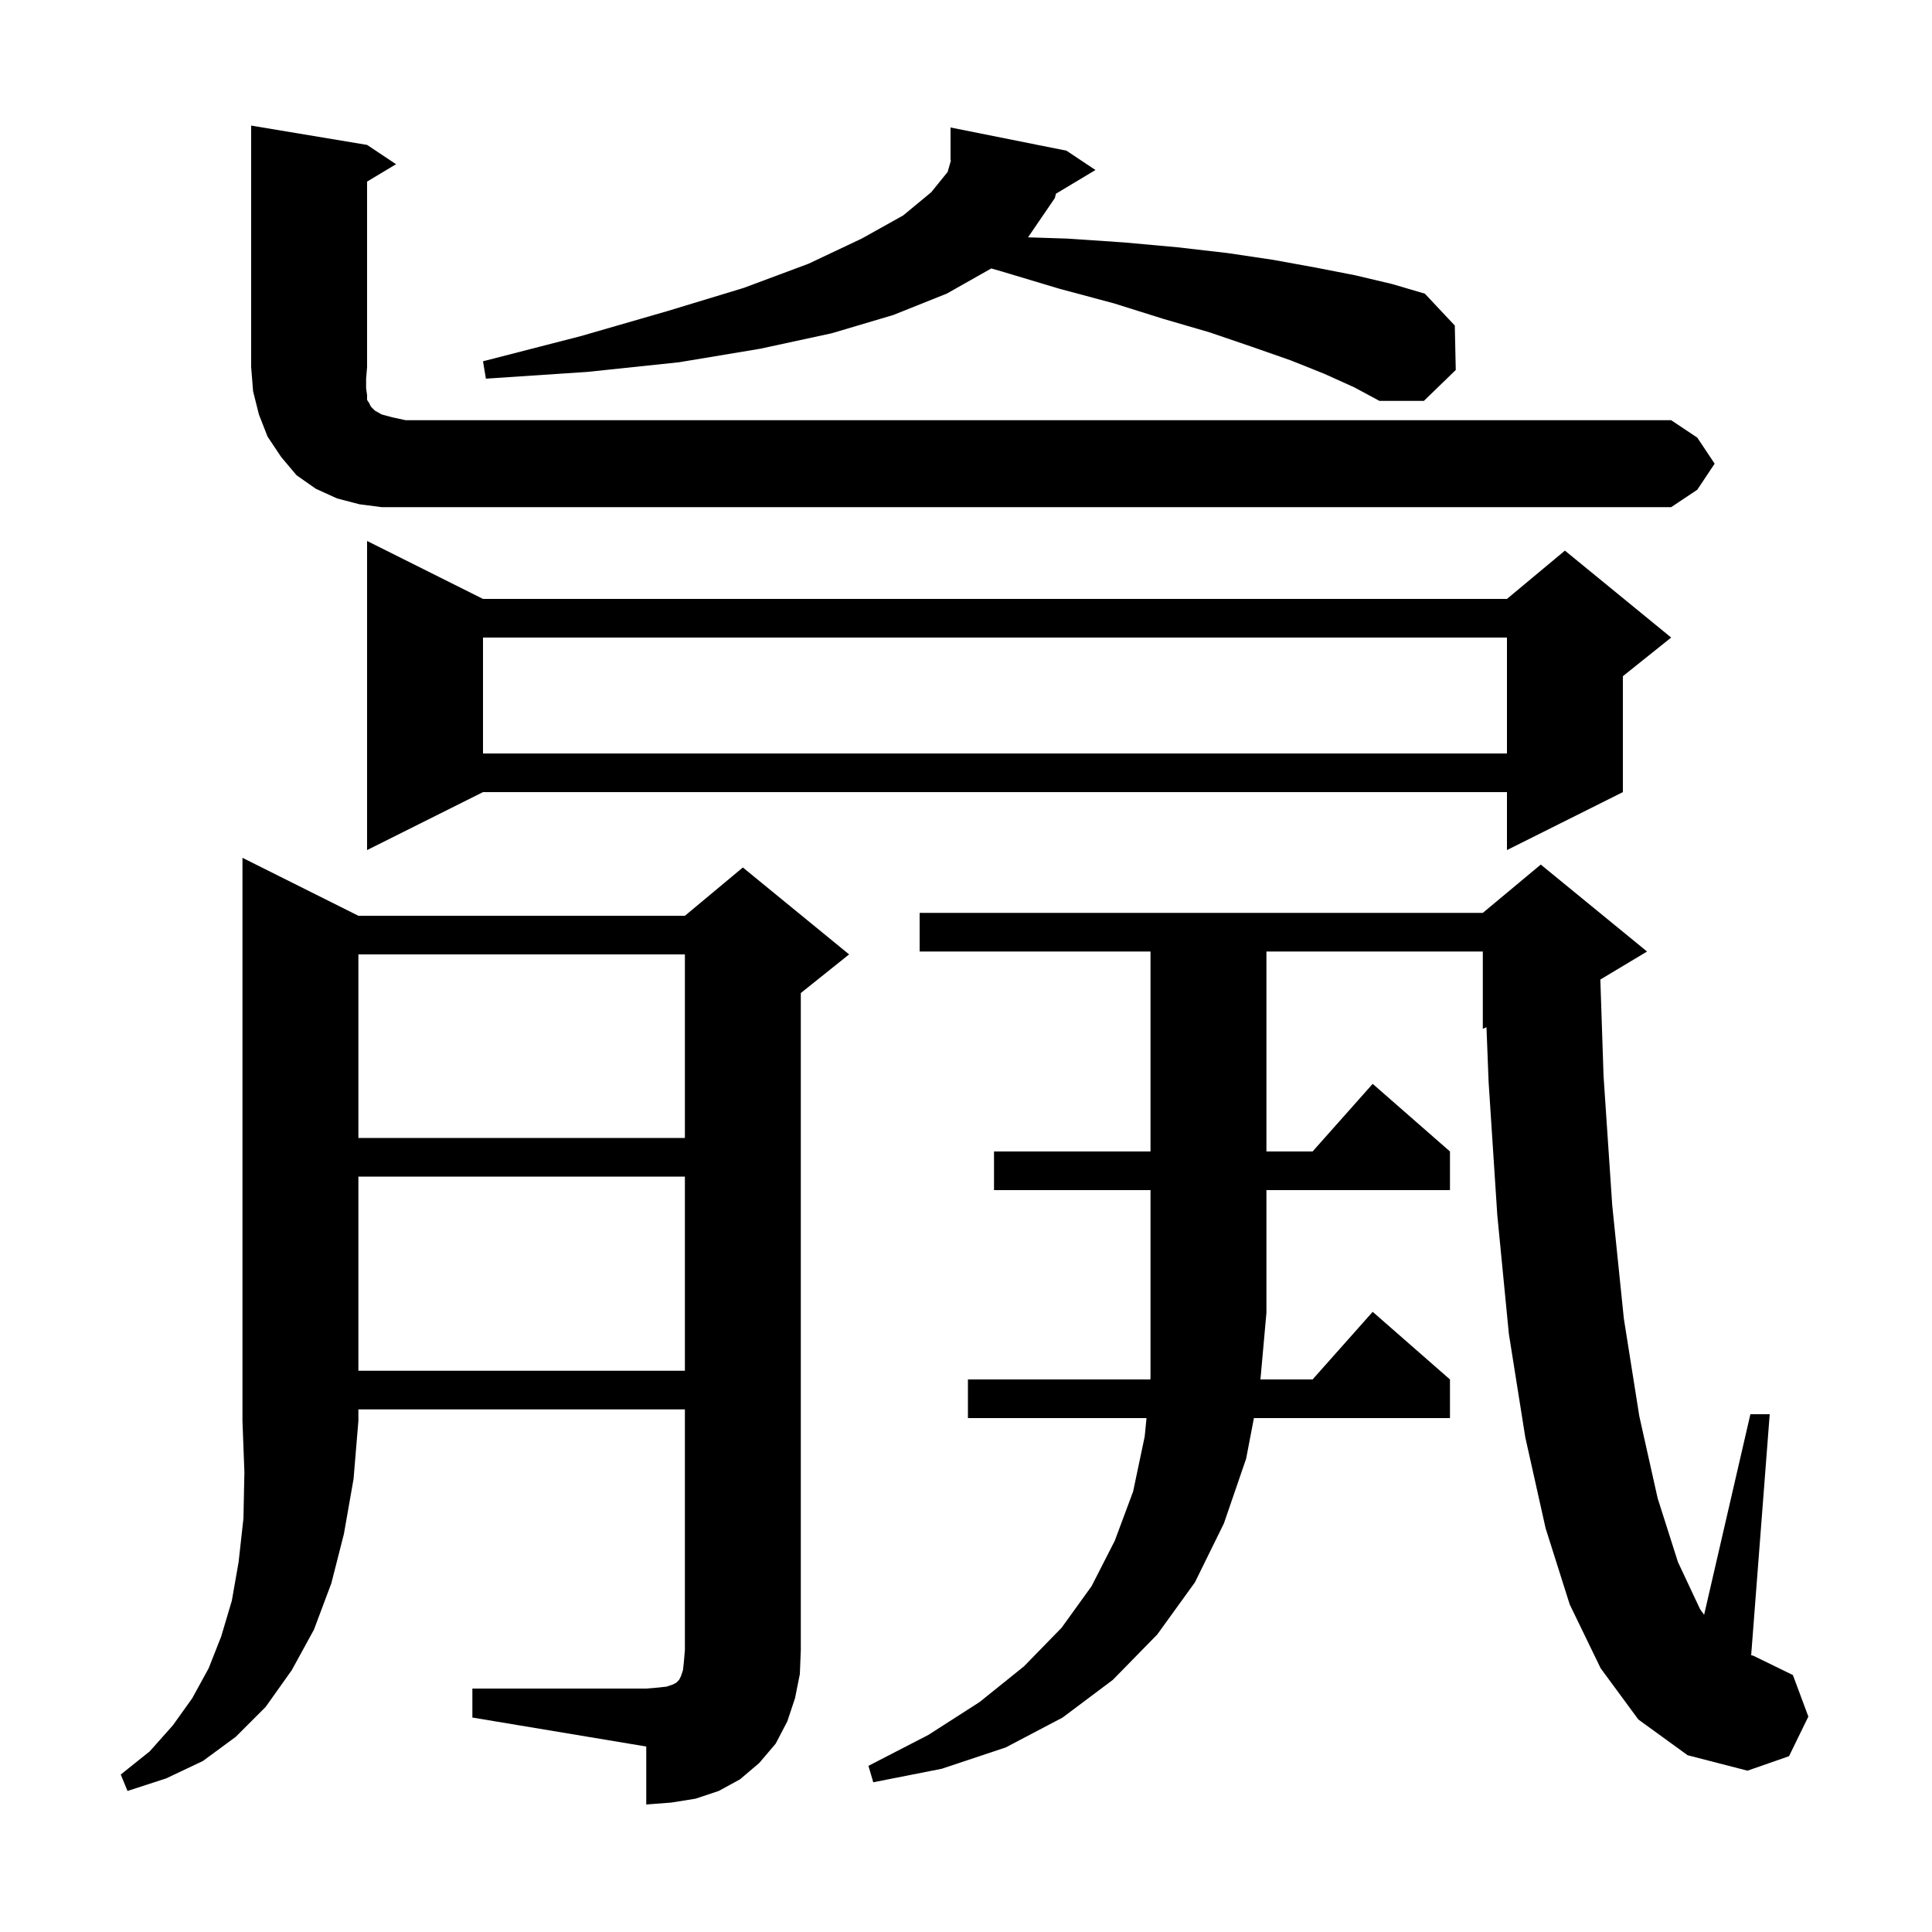 <svg xmlns="http://www.w3.org/2000/svg" xmlns:xlink="http://www.w3.org/1999/xlink" version="1.1" baseProfile="full" viewBox="0 0 200 200" width="200" height="200"><g fill="currentColor"><path d="M 37.1 94.8 L 70.9 94.8 L 76.9 89.8 L 87.9 98.8 L 82.9 102.8 L 82.9 170.8 L 82.8 173.3 L 82.3 175.8 L 81.5 178.2 L 80.3 180.5 L 78.6 182.5 L 76.6 184.2 L 74.4 185.4 L 72.0 186.2 L 69.5 186.6 L 66.9 186.8 L 66.9 180.8 L 48.9 177.8 L 48.9 174.8 L 66.9 174.8 L 68.1 174.7 L 69.0 174.6 L 69.6 174.4 L 70.0 174.2 L 70.3 173.9 L 70.5 173.5 L 70.7 172.9 L 70.8 172.0 L 70.9 170.8 L 70.9 145.9 L 37.1 145.9 L 37.1 147.1 L 36.6 153.1 L 35.6 158.8 L 34.3 163.9 L 32.5 168.7 L 30.2 172.9 L 27.5 176.7 L 24.4 179.8 L 21.0 182.3 L 17.2 184.1 L 13.2 185.4 L 12.5 183.7 L 15.5 181.3 L 17.9 178.6 L 19.9 175.8 L 21.6 172.7 L 22.9 169.4 L 24.0 165.7 L 24.7 161.7 L 25.2 157.2 L 25.3 152.4 L 25.1 147.1 L 25.1 88.8 Z M 102.9 123.2 L 102.9 119.2 L 119.1 119.2 L 119.1 98.5 L 95.2 98.5 L 95.2 94.5 L 153.5 94.5 L 159.5 89.5 L 170.5 98.5 L 165.667 101.4 L 166.0 111.4 L 166.9 124.8 L 168.1 136.5 L 169.7 146.6 L 171.6 155.1 L 173.7 161.7 L 176.0 166.6 L 176.41 167.159 L 181.2 146.4 L 183.2 146.4 L 181.281 171.342 L 181.5 171.4 L 185.6 173.4 L 187.2 177.7 L 185.2 181.8 L 180.9 183.3 L 174.7 181.7 L 169.6 178.0 L 165.7 172.7 L 162.5 166.1 L 160.0 158.2 L 157.9 148.8 L 156.2 138.1 L 155.0 125.8 L 154.1 112.0 L 153.88 106.342 L 153.5 106.5 L 153.5 98.5 L 131.1 98.5 L 131.1 119.2 L 135.878 119.2 L 142.1 112.2 L 150.1 119.2 L 150.1 123.2 L 131.1 123.2 L 131.1 135.9 L 130.481 142.8 L 135.878 142.8 L 142.1 135.8 L 150.1 142.8 L 150.1 146.8 L 129.805 146.8 L 129.0 151.0 L 126.7 157.7 L 123.7 163.8 L 119.8 169.2 L 115.2 173.9 L 110.0 177.8 L 104.1 180.9 L 97.5 183.1 L 90.4 184.5 L 89.9 182.8 L 96.1 179.6 L 101.4 176.2 L 106.0 172.5 L 109.9 168.5 L 113.0 164.2 L 115.4 159.5 L 117.3 154.4 L 118.5 148.7 L 118.687 146.8 L 100.2 146.8 L 100.2 142.8 L 119.08 142.8 L 119.1 142.6 L 119.1 123.2 Z M 37.1 121.8 L 37.1 141.9 L 70.9 141.9 L 70.9 121.8 Z M 37.1 98.8 L 37.1 117.8 L 70.9 117.8 L 70.9 98.8 Z M 50.0 62.0 L 156.0 62.0 L 162.0 57.0 L 173.0 66.0 L 168.0 70.0 L 168.0 82.0 L 156.0 88.0 L 156.0 82.0 L 50.0 82.0 L 38.0 88.0 L 38.0 56.0 Z M 50.0 66.0 L 50.0 78.0 L 156.0 78.0 L 156.0 66.0 Z M 177.5 48.0 L 175.7 50.7 L 173.0 52.5 L 39.5 52.5 L 37.2 52.2 L 34.9 51.6 L 32.7 50.6 L 30.7 49.2 L 29.1 47.3 L 27.7 45.2 L 26.8 42.9 L 26.2 40.5 L 26.0 38.0 L 26.0 13.0 L 38.0 15.0 L 41.0 17.0 L 38.0 18.8 L 38.0 38.0 L 37.9 39.2 L 37.9 40.2 L 38.0 40.9 L 38.0 41.4 L 38.2 41.7 L 38.4 42.1 L 38.8 42.5 L 39.5 42.9 L 40.6 43.2 L 42.0 43.5 L 173.0 43.5 L 175.7 45.3 Z M 109.309 20.055 L 109.2 20.5 L 106.422 24.568 L 110.5 24.7 L 116.4 25.1 L 121.9 25.6 L 127.1 26.2 L 131.8 26.9 L 136.2 27.7 L 140.3 28.5 L 144.1 29.4 L 147.5 30.4 L 150.6 33.7 L 150.7 38.3 L 147.4 41.5 L 142.8 41.5 L 140.2 40.1 L 137.1 38.7 L 133.6 37.3 L 129.6 35.9 L 125.2 34.4 L 120.4 33.0 L 115.3 31.4 L 109.7 29.9 L 103.7 28.1 L 102.613 27.789 L 102.6 27.8 L 98.0 30.4 L 92.5 32.6 L 86.1 34.5 L 78.7 36.1 L 70.3 37.5 L 60.8 38.5 L 50.3 39.2 L 50.0 37.4 L 60.1 34.8 L 69.1 32.2 L 77.0 29.8 L 83.7 27.3 L 89.2 24.7 L 93.5 22.3 L 96.4 19.9 L 98.1 17.8 L 98.444 16.596 L 98.4 16.6 L 98.4 13.2 L 110.4 15.6 L 113.4 17.6 Z "/></g></svg>